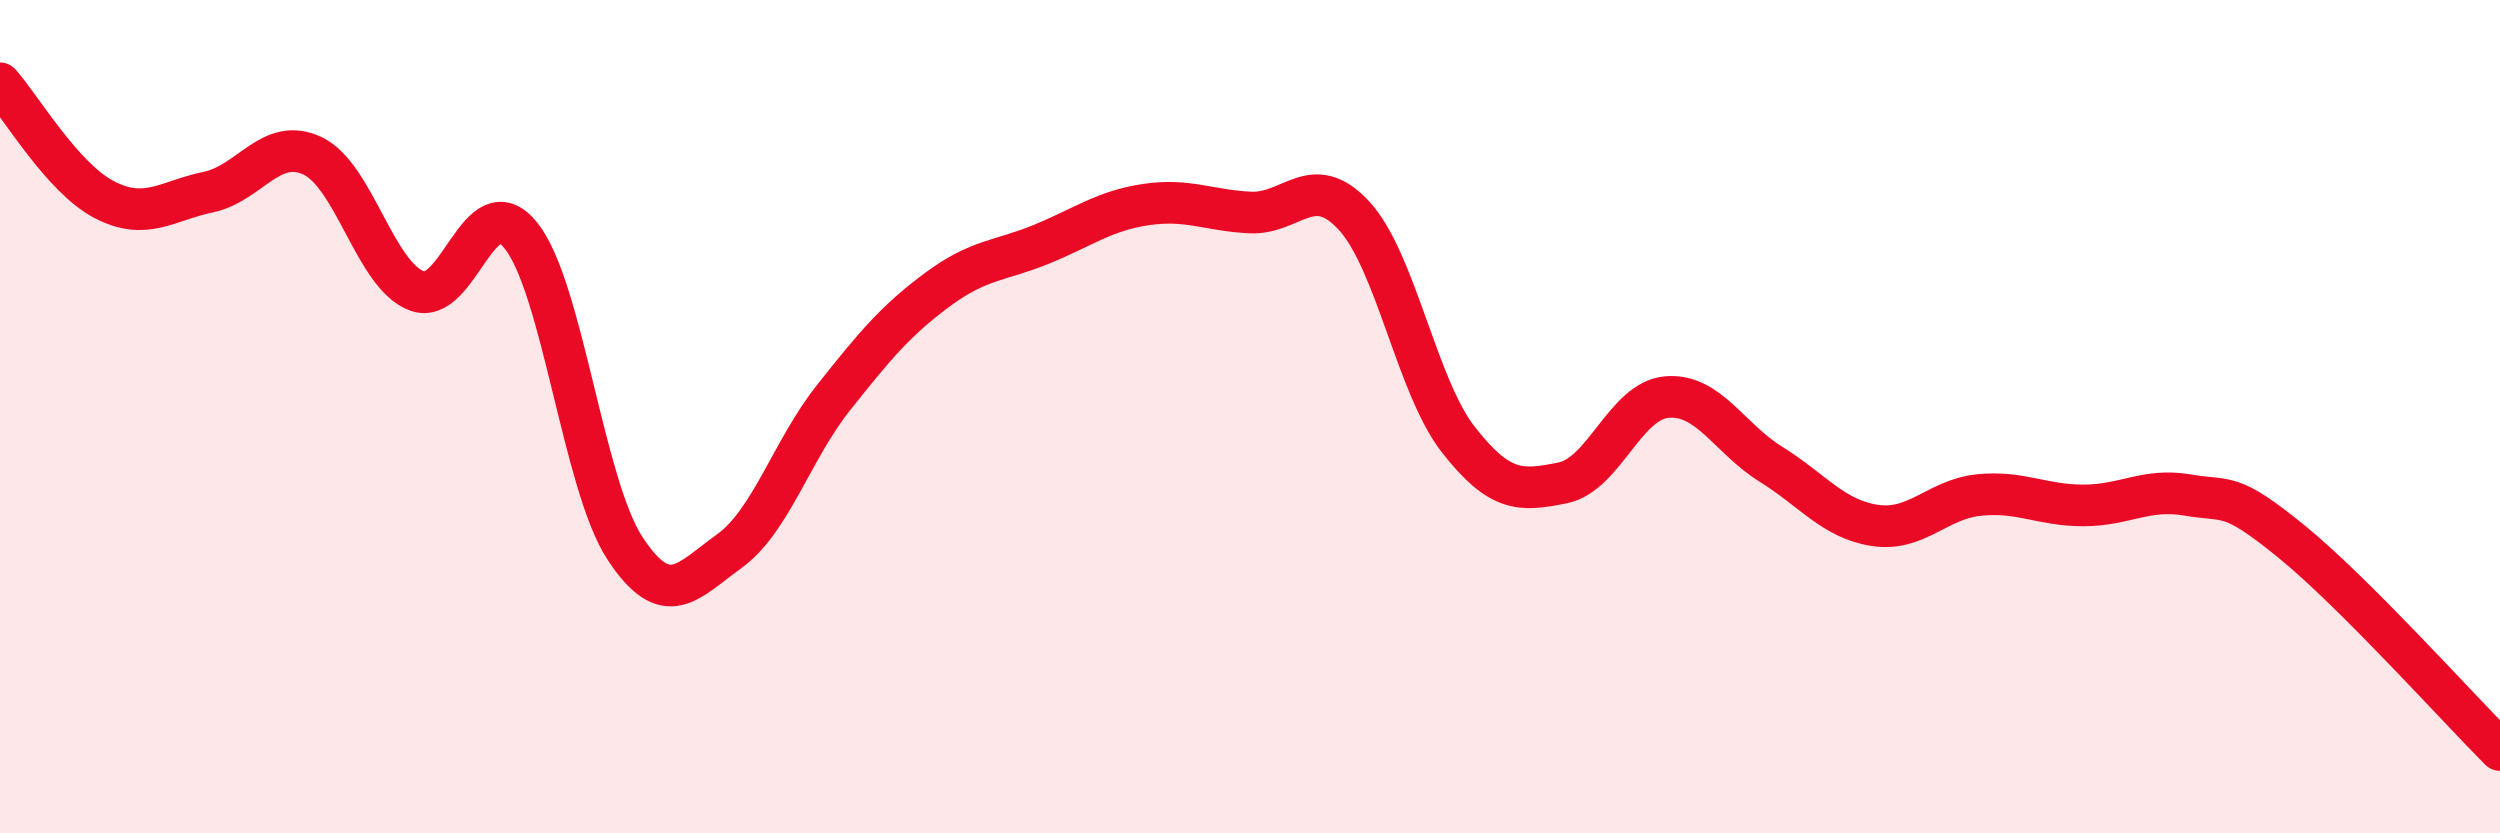 
    <svg width="60" height="20" viewBox="0 0 60 20" xmlns="http://www.w3.org/2000/svg">
      <path
        d="M 0,2 C 0.5,2.56 1.5,4.27 2.5,4.79 C 3.5,5.31 4,4.82 5,4.61 C 6,4.4 6.5,3.27 7.5,3.74 C 8.5,4.21 9,6.6 10,6.98 C 11,7.36 11.5,4.41 12.5,5.65 C 13.5,6.89 14,11.64 15,13.16 C 16,14.68 16.5,13.95 17.5,13.23 C 18.5,12.51 19,10.81 20,9.55 C 21,8.29 21.5,7.69 22.5,6.95 C 23.5,6.21 24,6.27 25,5.86 C 26,5.45 26.5,5.06 27.5,4.91 C 28.5,4.76 29,5.05 30,5.1 C 31,5.15 31.5,4.09 32.5,5.18 C 33.5,6.27 34,9.27 35,10.55 C 36,11.83 36.5,11.79 37.5,11.59 C 38.5,11.39 39,9.62 40,9.53 C 41,9.44 41.5,10.52 42.5,11.14 C 43.5,11.76 44,12.46 45,12.61 C 46,12.76 46.5,11.98 47.5,11.88 C 48.5,11.78 49,12.13 50,12.13 C 51,12.13 51.5,11.71 52.5,11.88 C 53.5,12.05 53.5,11.78 55,13 C 56.5,14.22 59,17 60,18L60 20L0 20Z"
        fill="#EB0A25"
        opacity="0.1"
        stroke-linecap="round"
        stroke-linejoin="round"
      />
      <path
        d="M 0,2 C 0.5,2.56 1.5,4.27 2.5,4.79 C 3.5,5.31 4,4.82 5,4.61 C 6,4.4 6.5,3.27 7.5,3.74 C 8.5,4.21 9,6.6 10,6.98 C 11,7.36 11.5,4.41 12.5,5.65 C 13.5,6.89 14,11.64 15,13.16 C 16,14.68 16.5,13.95 17.5,13.23 C 18.5,12.51 19,10.81 20,9.55 C 21,8.29 21.5,7.69 22.5,6.95 C 23.5,6.21 24,6.27 25,5.86 C 26,5.45 26.5,5.06 27.5,4.91 C 28.5,4.76 29,5.05 30,5.1 C 31,5.15 31.5,4.09 32.5,5.18 C 33.5,6.27 34,9.27 35,10.55 C 36,11.83 36.5,11.79 37.5,11.59 C 38.5,11.39 39,9.62 40,9.53 C 41,9.44 41.5,10.52 42.5,11.14 C 43.5,11.76 44,12.46 45,12.61 C 46,12.76 46.5,11.98 47.5,11.88 C 48.5,11.78 49,12.13 50,12.13 C 51,12.13 51.5,11.71 52.5,11.88 C 53.5,12.05 53.5,11.78 55,13 C 56.5,14.22 59,17 60,18"
        stroke="#EB0A25"
        stroke-width="1"
        fill="none"
        stroke-linecap="round"
        stroke-linejoin="round"
      />
    </svg>
  